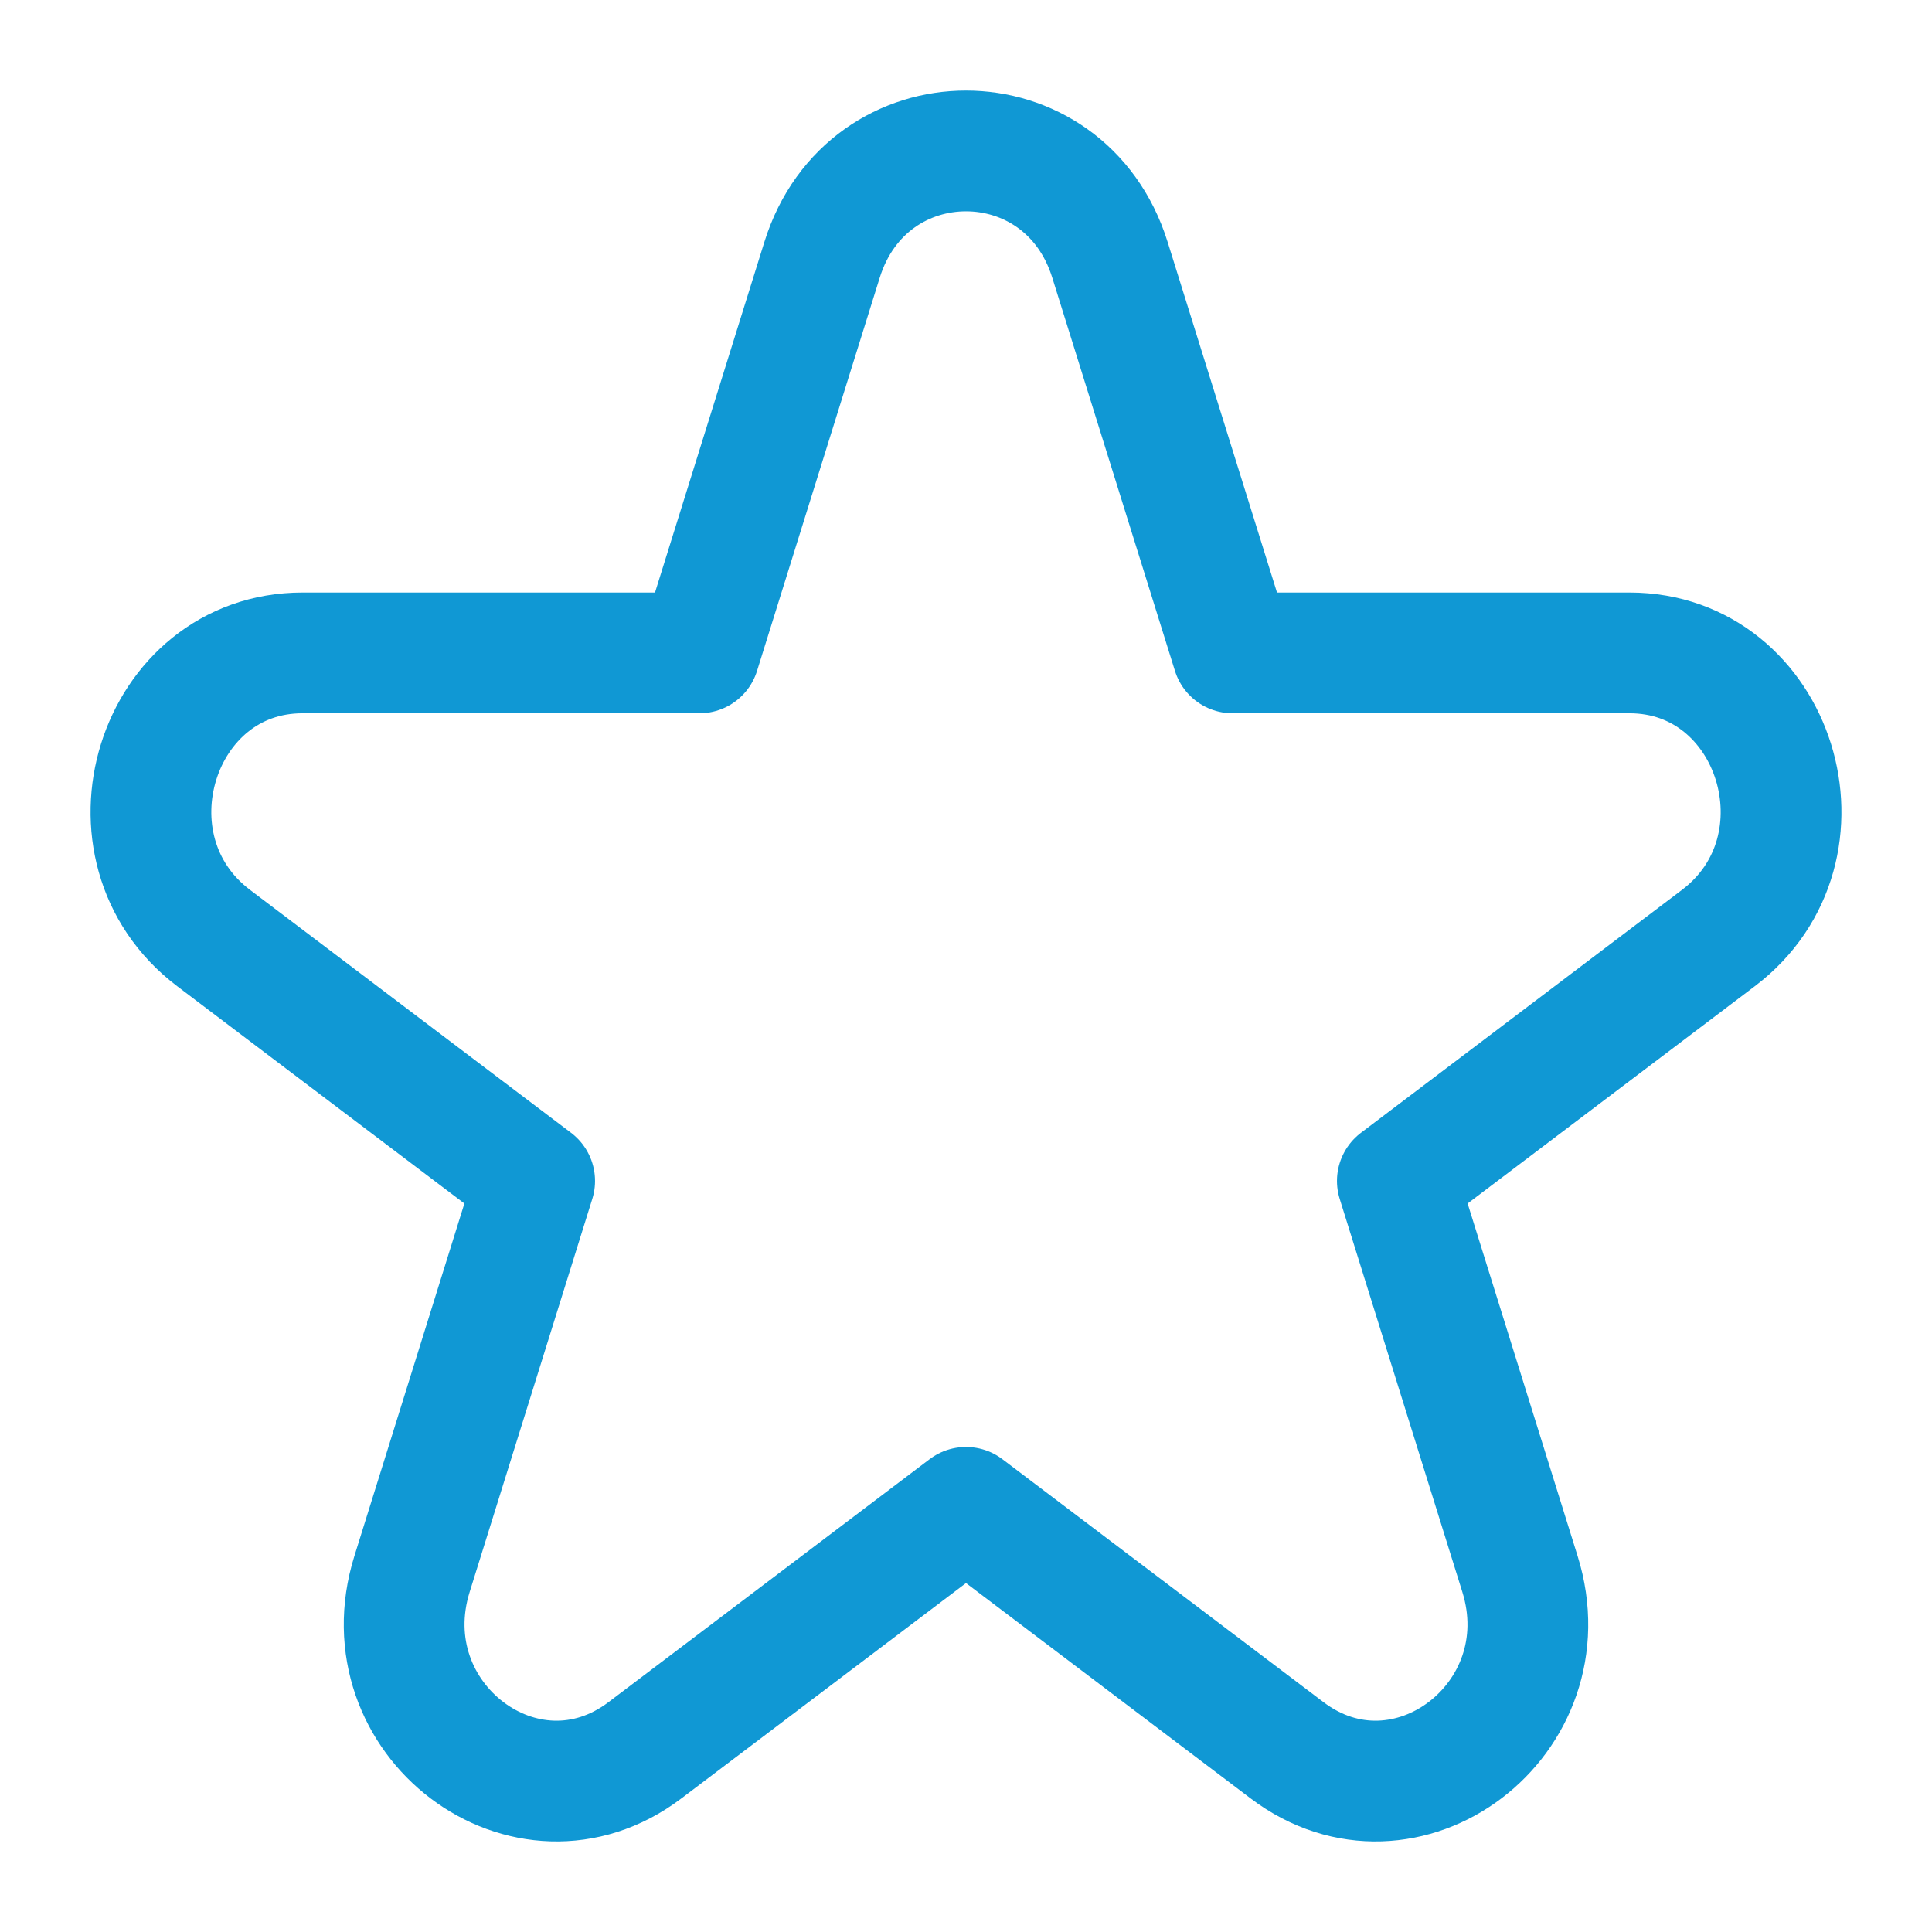 <svg width="64" height="64" viewBox="0 0 64 64" fill="none" xmlns="http://www.w3.org/2000/svg">
<path fill-rule="evenodd" clip-rule="evenodd" d="M40.831 21.628L36.769 8.609C35.268 3.797 28.732 3.797 27.231 8.609L23.169 21.628H10.024C5.166 21.628 3.147 28.101 7.077 31.075L17.711 39.121L13.649 52.14C12.148 56.952 17.436 60.953 21.366 57.979L32 49.933L42.634 57.979C46.564 60.953 51.852 56.952 50.351 52.14L46.289 39.121L56.923 31.075C60.853 28.101 58.834 21.628 53.976 21.628H40.831Z" stroke="#1098D4" stroke-width="4" stroke-linejoin="round"/>
</svg>
